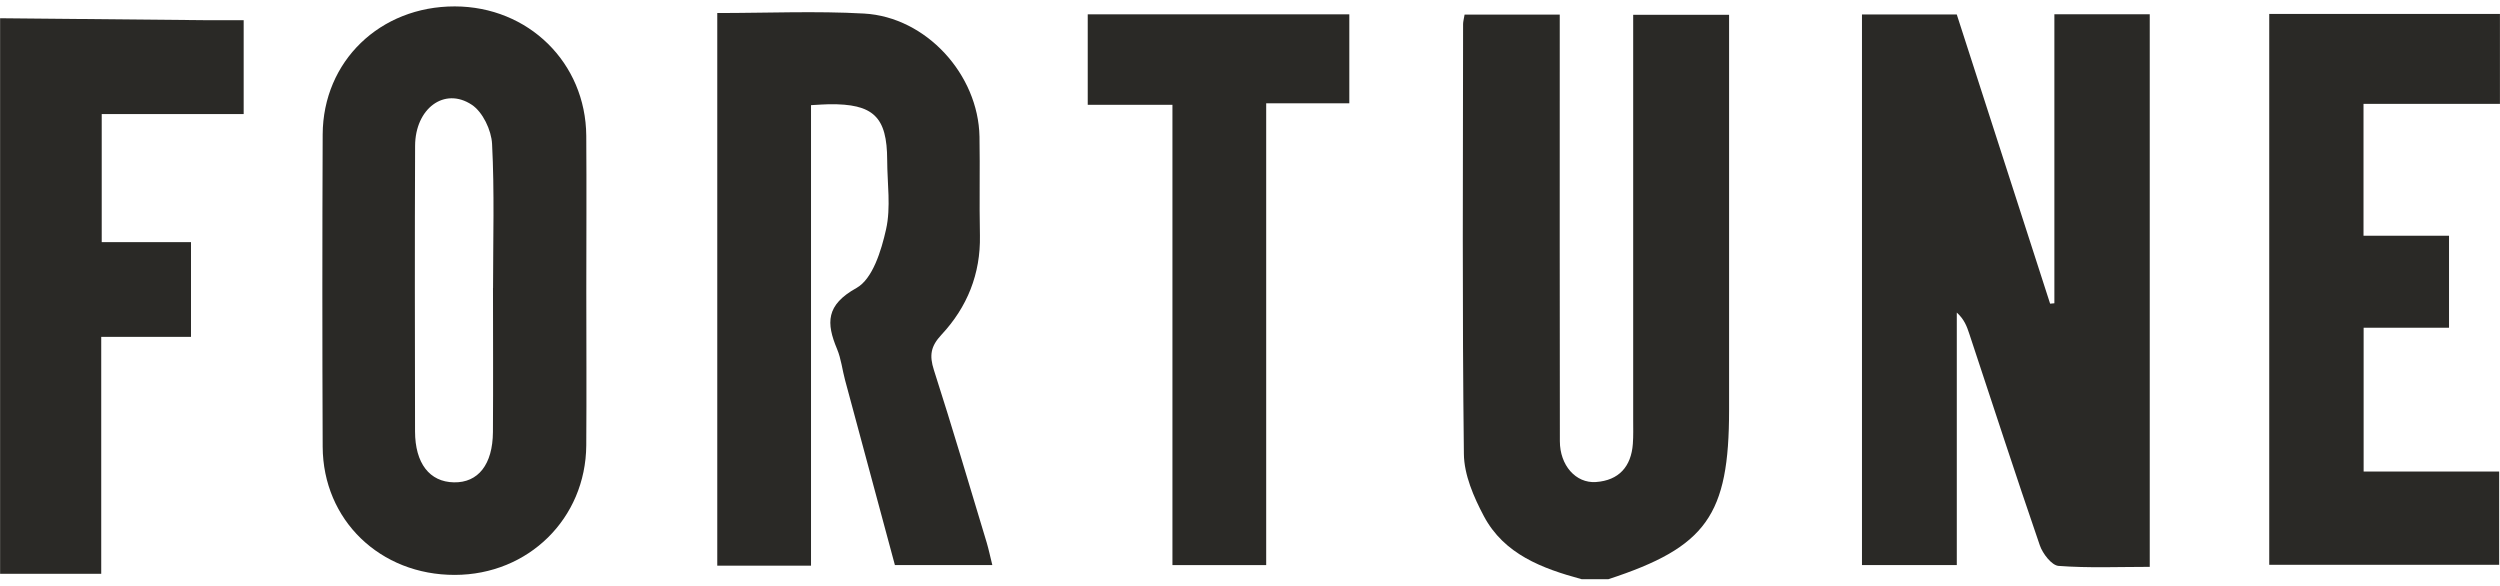 <svg xmlns="http://www.w3.org/2000/svg" fill="none" viewBox="0 0 128 30" height="30" width="128">
<g clip-path="url(#clip0_1426_17308)" id="Layer_1">
<path fill="#2A2926" d="M80.972 29.652C78.957 29.105 77.011 28.379 75.973 26.425C75.454 25.448 74.962 24.313 74.951 23.242C74.863 15.908 74.904 8.572 74.91 1.235C74.91 1.102 74.951 0.972 74.987 0.746H79.859C79.859 1.251 79.859 1.737 79.859 2.223C79.859 9.013 79.854 15.801 79.865 22.591C79.865 23.819 80.676 24.752 81.711 24.68C82.887 24.598 83.517 23.888 83.602 22.726C83.632 22.318 83.619 21.906 83.619 21.498C83.619 15.166 83.619 8.831 83.619 2.499C83.619 1.955 83.619 1.409 83.619 0.757H88.529V2.126C88.529 8.414 88.529 14.702 88.529 20.99C88.529 26.386 87.37 28.012 82.349 29.655H80.972V29.652Z" id="Vector"></path>
<path fill="#2A2926" d="M0.005 0.934C3.486 0.967 6.964 1.003 10.444 1.033C11.079 1.038 11.717 1.033 12.476 1.033V5.839H5.208V12.397H9.779V17.247H5.183V29.378H0.005V0.934Z" id="Vector_2"></path>
<path fill="#2A2926" d="M100.186 0.739C101.773 5.658 103.371 10.604 104.966 15.548C105.038 15.542 105.11 15.537 105.184 15.528V0.73H110.067V29.023C108.489 29.023 106.937 29.09 105.397 28.974C105.046 28.946 104.585 28.347 104.439 27.922C103.2 24.323 102.024 20.698 100.826 17.085C100.705 16.715 100.569 16.348 100.188 16.003V28.93H95.333V0.739H100.183H100.186Z" id="Vector_3"></path>
<path fill="#2A2926" d="M36.724 0.667C39.302 0.667 41.781 0.556 44.243 0.694C47.42 0.874 50.092 3.814 50.15 6.999C50.18 8.683 50.136 10.369 50.172 12.056C50.21 14.024 49.52 15.727 48.204 17.137C47.649 17.731 47.577 18.197 47.815 18.943C48.758 21.877 49.628 24.833 50.52 27.784C50.622 28.126 50.693 28.477 50.807 28.932H45.819C44.98 25.813 44.121 22.636 43.266 19.456C43.125 18.932 43.067 18.374 42.86 17.877C42.297 16.533 42.283 15.619 43.853 14.744C44.679 14.283 45.123 12.831 45.366 11.744C45.62 10.615 45.427 9.387 45.424 8.202C45.419 5.978 44.723 5.307 42.44 5.337C42.214 5.34 41.987 5.359 41.524 5.384V28.962H36.724V0.667Z" id="Vector_4"></path>
<path fill="#2A2926" d="M30.019 14.878C30.019 17.519 30.036 20.161 30.017 22.802C29.989 26.548 27.055 29.427 23.29 29.435C19.467 29.444 16.538 26.631 16.521 22.874C16.499 17.547 16.499 12.217 16.521 6.889C16.535 3.135 19.461 0.323 23.284 0.328C27.052 0.334 29.989 3.21 30.017 6.953C30.036 9.594 30.019 12.236 30.019 14.878ZM25.244 14.742C25.244 12.283 25.321 9.821 25.194 7.367C25.158 6.666 24.717 5.733 24.154 5.363C22.751 4.435 21.258 5.559 21.253 7.469C21.233 12.341 21.241 17.216 21.25 22.087C21.253 23.724 21.995 24.674 23.24 24.696C24.482 24.721 25.227 23.782 25.238 22.121C25.255 19.661 25.241 17.202 25.241 14.742H25.244Z" id="Vector_5"></path>
<path fill="#2A2926" d="M116.185 0.715H128.001V5.319H121.012V12.071H125.39V16.78H121.018V24.141H127.957V28.917H116.185V0.715Z" id="Vector_6"></path>
<path fill="#2A2926" d="M60.029 5.366H55.692V0.734H69.085V5.289H64.829V28.933H60.029V5.366Z" id="Vector_7"></path>
</g>
<defs>
<clipPath id="clip0_1426_17308">
<rect transform="translate(-0.003 0.328)" fill="white" height="29.323" width="128"></rect>
</clipPath>
</defs>
</svg>
